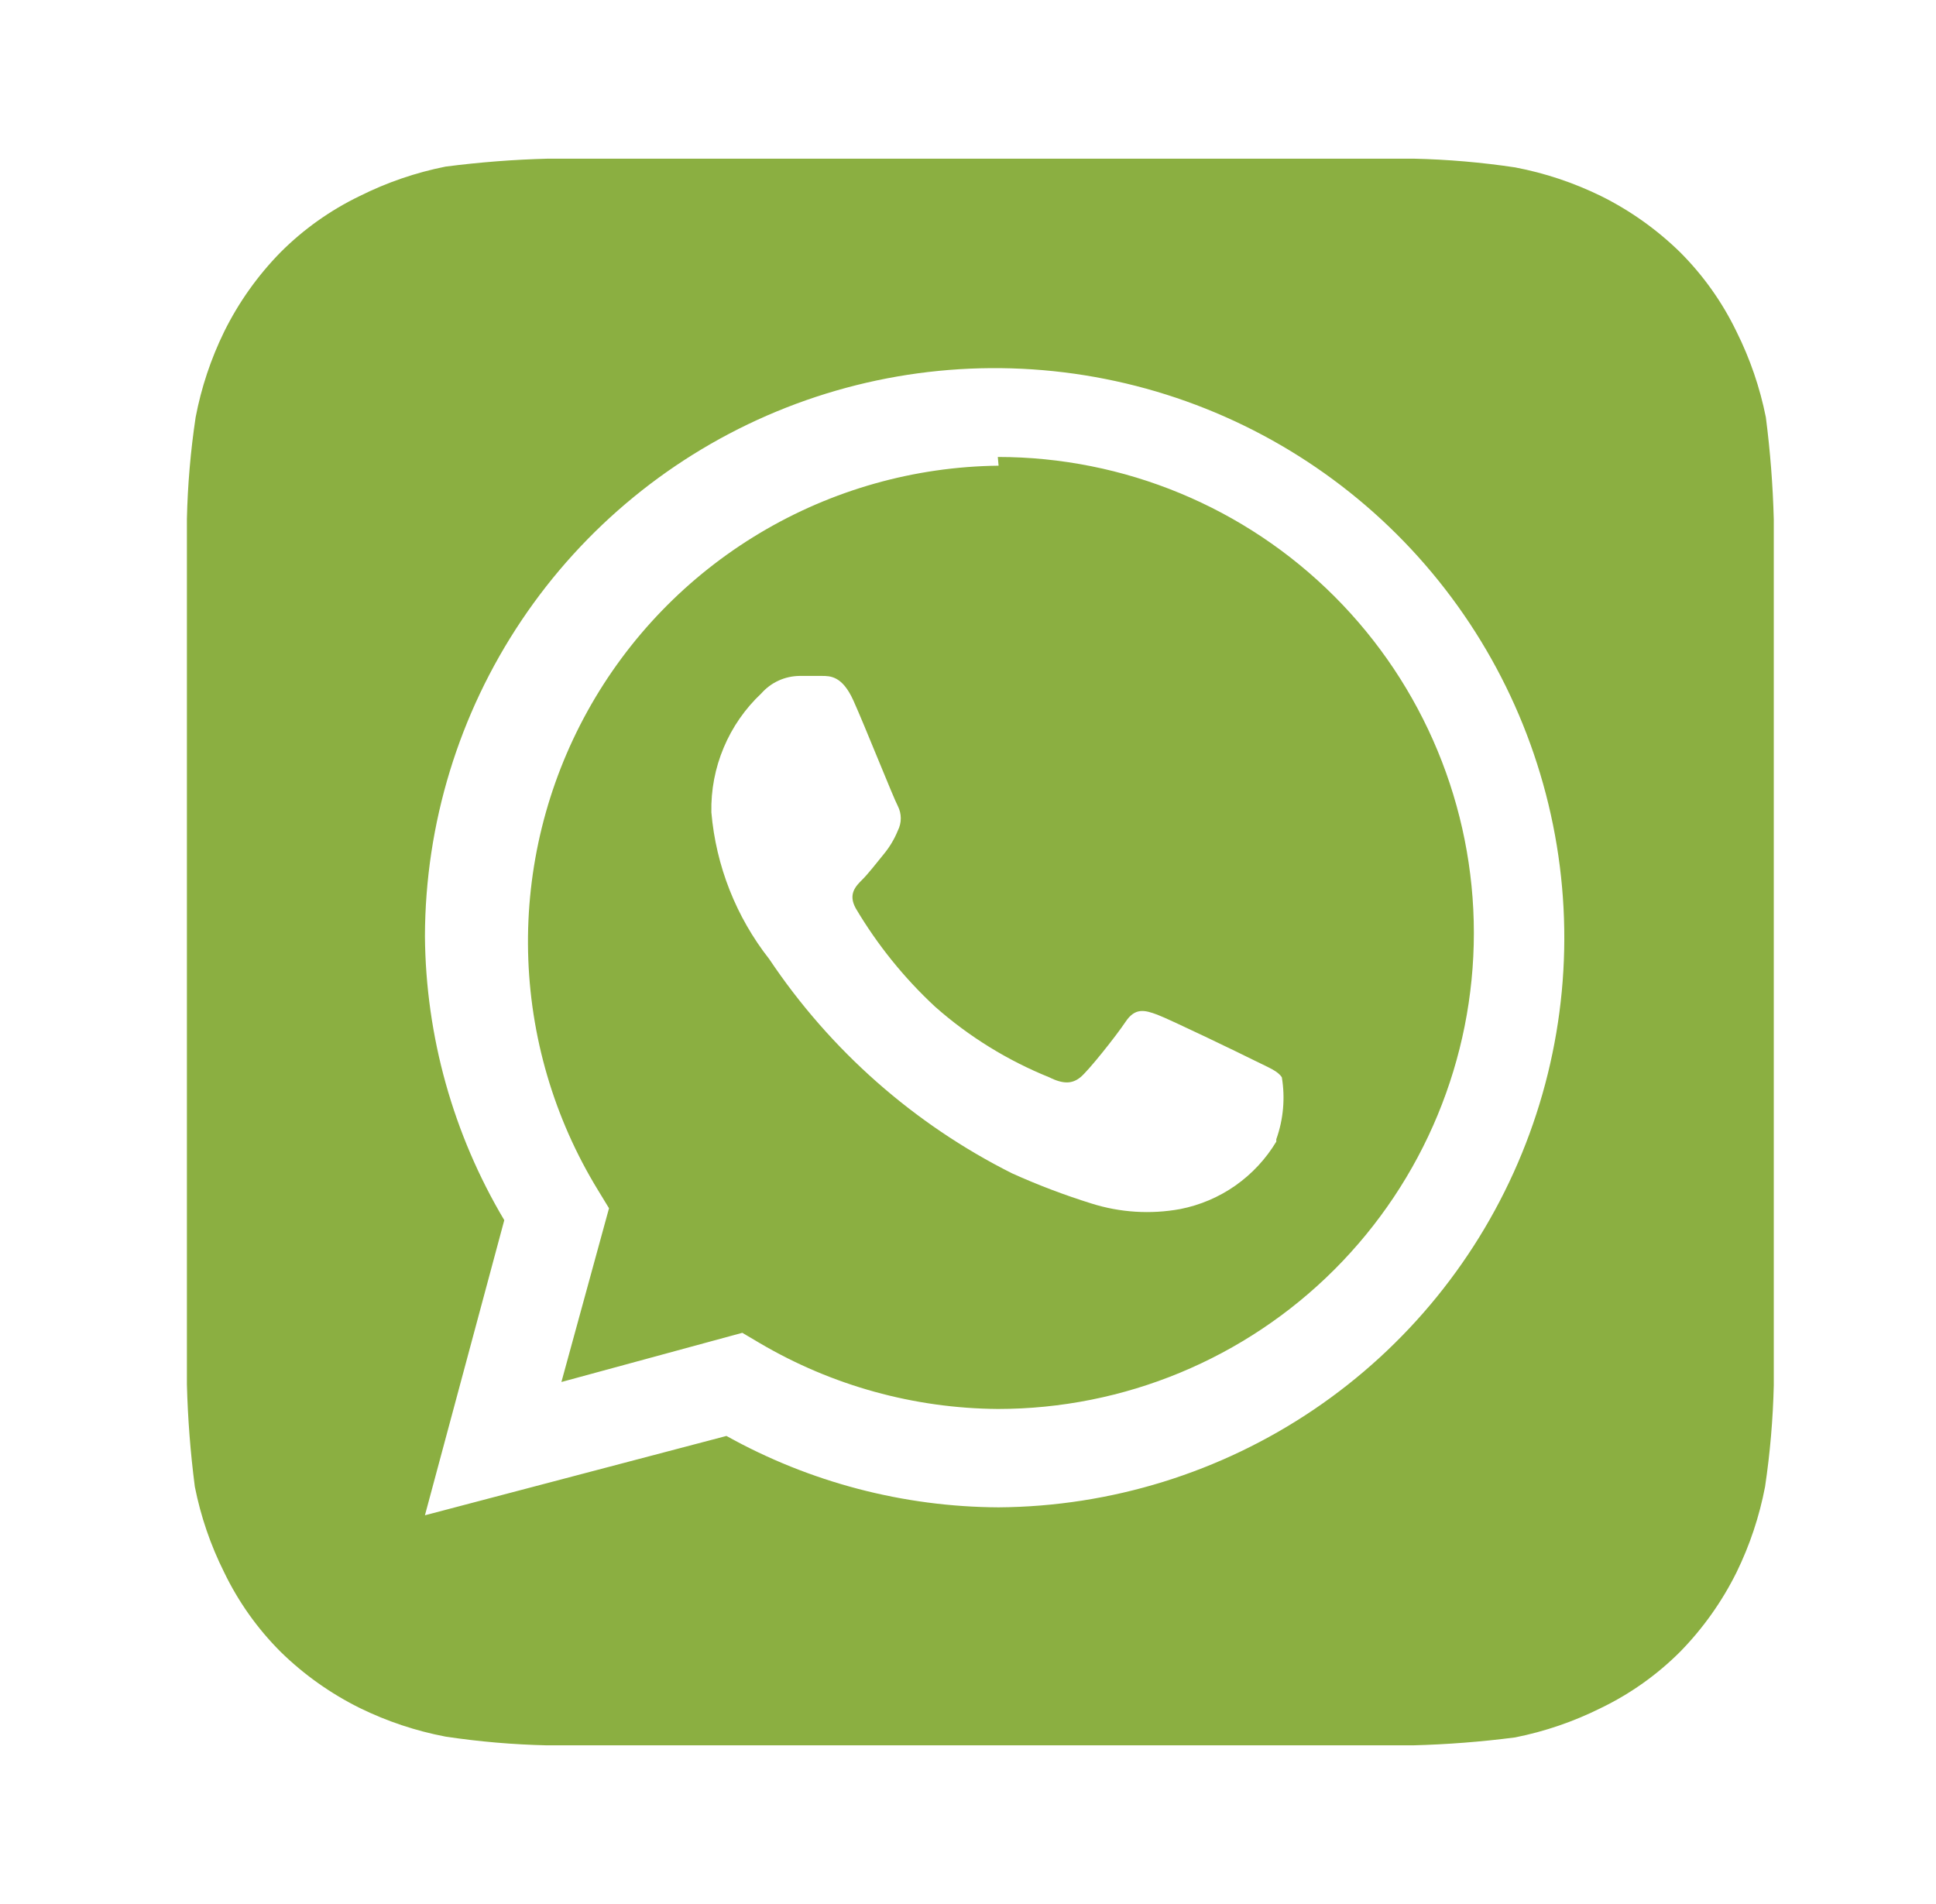 <?xml version="1.0" encoding="UTF-8"?> <svg xmlns="http://www.w3.org/2000/svg" width="61" height="60" viewBox="0 0 61 60" fill="none"> <path d="M55.889 16.375C55.861 15.296 55.777 14.22 55.639 13.15C55.452 12.213 55.141 11.305 54.714 10.45C54.267 9.523 53.667 8.678 52.939 7.95C52.204 7.231 51.36 6.631 50.439 6.175C49.583 5.756 48.675 5.453 47.739 5.275C46.679 5.116 45.61 5.024 44.539 5H17.264C16.185 5.028 15.109 5.112 14.039 5.25C13.101 5.437 12.193 5.748 11.339 6.175C10.411 6.622 9.566 7.222 8.839 7.95C8.119 8.685 7.52 9.528 7.064 10.45C6.645 11.306 6.342 12.214 6.164 13.15C6.005 14.21 5.913 15.279 5.889 16.35C5.889 16.825 5.889 17.5 5.889 17.7V42.3C5.889 42.575 5.889 43.175 5.889 43.625C5.917 44.704 6 45.78 6.139 46.85C6.325 47.787 6.636 48.695 7.064 49.55C7.511 50.477 8.111 51.322 8.839 52.05C9.573 52.77 10.417 53.368 11.339 53.825C12.195 54.244 13.103 54.547 14.039 54.725C15.098 54.884 16.167 54.976 17.239 55H44.514C45.592 54.972 46.669 54.889 47.739 54.75C48.676 54.563 49.584 54.252 50.439 53.825C51.366 53.378 52.211 52.778 52.939 52.05C53.658 51.315 54.257 50.471 54.714 49.55C55.133 48.694 55.435 47.786 55.614 46.85C55.772 45.79 55.864 44.721 55.889 43.65C55.889 43.175 55.889 42.575 55.889 42.3V17.7C55.889 17.5 55.889 16.825 55.889 16.375ZM31.464 47.5C28.461 47.485 25.512 46.711 22.889 45.25L13.389 47.75L15.889 38.45C14.277 35.741 13.414 32.652 13.389 29.5C13.399 25.957 14.457 22.497 16.43 19.554C18.402 16.612 21.202 14.319 24.476 12.964C27.749 11.61 31.35 11.254 34.825 11.942C38.301 12.63 41.495 14.332 44.005 16.831C46.515 19.331 48.229 22.518 48.932 25.991C49.635 29.463 49.294 33.065 47.953 36.344C46.612 39.624 44.331 42.433 41.397 44.418C38.462 46.403 35.006 47.475 31.464 47.5ZM31.464 14.675C28.813 14.705 26.218 15.438 23.943 16.797C21.667 18.156 19.792 20.094 18.509 22.414C17.227 24.733 16.581 27.351 16.639 30.001C16.697 32.651 17.456 35.239 18.839 37.5L19.189 38.075L17.689 43.55L23.389 42L23.939 42.325C26.213 43.664 28.8 44.38 31.439 44.4C35.417 44.4 39.232 42.82 42.045 40.007C44.858 37.194 46.439 33.378 46.439 29.4C46.439 25.422 44.858 21.606 42.045 18.793C39.232 15.98 35.417 14.4 31.439 14.4L31.464 14.675ZM40.214 35.975C39.886 36.521 39.448 36.992 38.927 37.359C38.406 37.725 37.813 37.977 37.189 38.1C36.255 38.271 35.294 38.211 34.389 37.925C33.537 37.659 32.702 37.342 31.889 36.975C28.798 35.424 26.162 33.099 24.239 30.225C23.193 28.894 22.559 27.286 22.414 25.6C22.399 24.899 22.531 24.204 22.803 23.558C23.074 22.912 23.478 22.33 23.989 21.85C24.139 21.68 24.324 21.542 24.53 21.448C24.737 21.353 24.961 21.303 25.189 21.3H25.889C26.164 21.3 26.539 21.3 26.889 22.075C27.239 22.85 28.164 25.175 28.289 25.4C28.35 25.52 28.382 25.653 28.382 25.788C28.382 25.922 28.35 26.055 28.289 26.175C28.178 26.447 28.026 26.7 27.839 26.925C27.614 27.2 27.364 27.525 27.164 27.725C26.964 27.925 26.714 28.175 26.964 28.625C27.644 29.773 28.486 30.817 29.464 31.725C30.529 32.666 31.746 33.418 33.064 33.95C33.514 34.175 33.789 34.15 34.039 33.95C34.289 33.75 35.164 32.65 35.464 32.2C35.764 31.75 36.064 31.825 36.464 31.975C36.864 32.125 39.089 33.2 39.539 33.425C39.989 33.65 40.264 33.75 40.389 33.95C40.497 34.604 40.437 35.276 40.214 35.9V35.975Z" fill="#8BAF41"></path> </svg> 